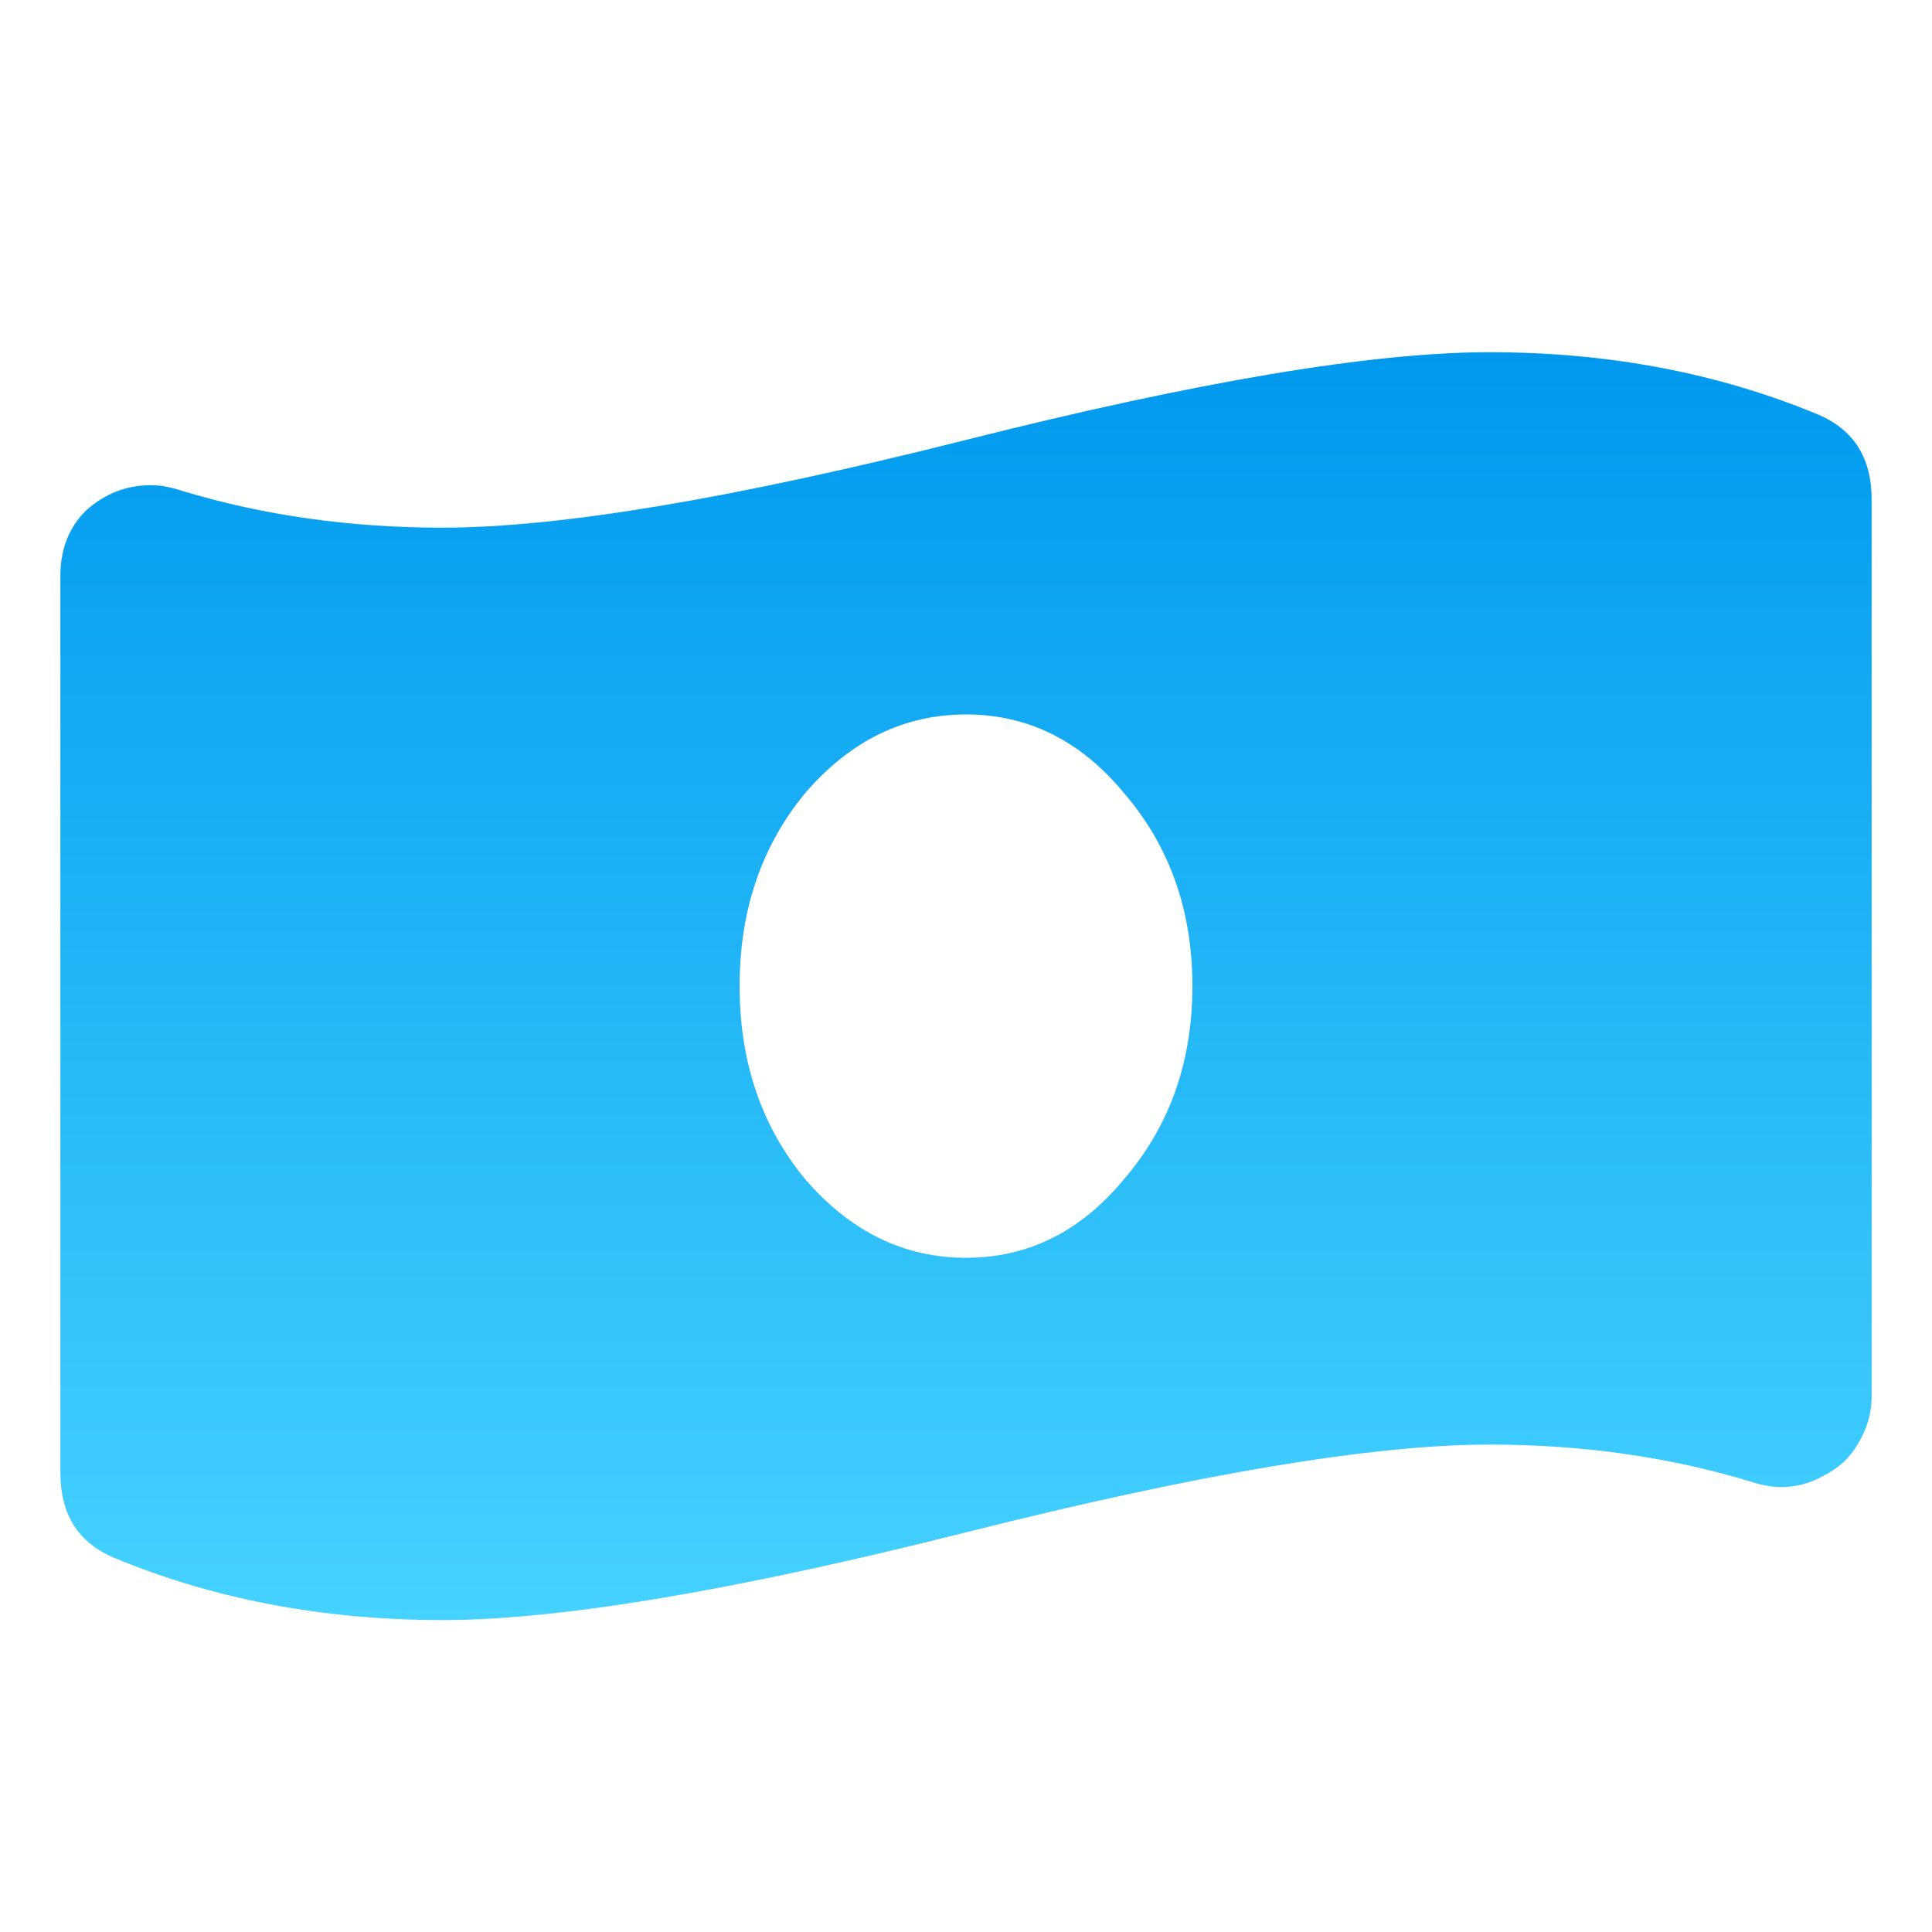<svg width="60" height="60" viewBox="0 0 60 60" fill="none" xmlns="http://www.w3.org/2000/svg">
<path d="M56.455 12.871C57.568 13.34 58.125 14.219 58.125 15.508V43.369C58.125 43.897 57.978 44.395 57.685 44.863C57.451 45.273 57.1 45.596 56.631 45.83C56.221 46.065 55.781 46.182 55.312 46.182C55.02 46.182 54.697 46.123 54.346 46.006C51.826 45.244 49.131 44.863 46.26 44.863C42.627 44.863 37.207 45.772 30 47.588C22.793 49.404 17.373 50.312 13.74 50.312C10.049 50.312 6.65 49.668 3.545 48.379C2.432 47.91 1.875 47.031 1.875 45.742V17.881C1.875 17.061 2.139 16.387 2.666 15.859C3.252 15.332 3.926 15.068 4.688 15.068C4.98 15.068 5.303 15.127 5.654 15.244C8.174 16.006 10.869 16.387 13.74 16.387C17.373 16.387 22.793 15.479 30 13.662C37.207 11.846 42.627 10.938 46.26 10.938C49.951 10.938 53.35 11.582 56.455 12.871ZM24.99 36.602C26.396 38.242 28.066 39.062 30 39.062C31.934 39.062 33.574 38.242 34.922 36.602C36.328 34.961 37.031 32.969 37.031 30.625C37.031 28.281 36.328 26.289 34.922 24.648C33.574 23.008 31.934 22.188 30 22.188C28.066 22.188 26.396 23.008 24.99 24.648C23.643 26.289 22.969 28.281 22.969 30.625C22.969 32.969 23.643 34.961 24.99 36.602Z" fill="url(#paint0_linear_502_1023)"/>
<defs>
<linearGradient id="paint0_linear_502_1023" x1="30" y1="10.938" x2="30" y2="50.312" gradientUnits="userSpaceOnUse">
<stop stop-color="#0099EE"/>
<stop offset="1" stop-color="#45D2FF"/>
</linearGradient>
</defs>
</svg>
